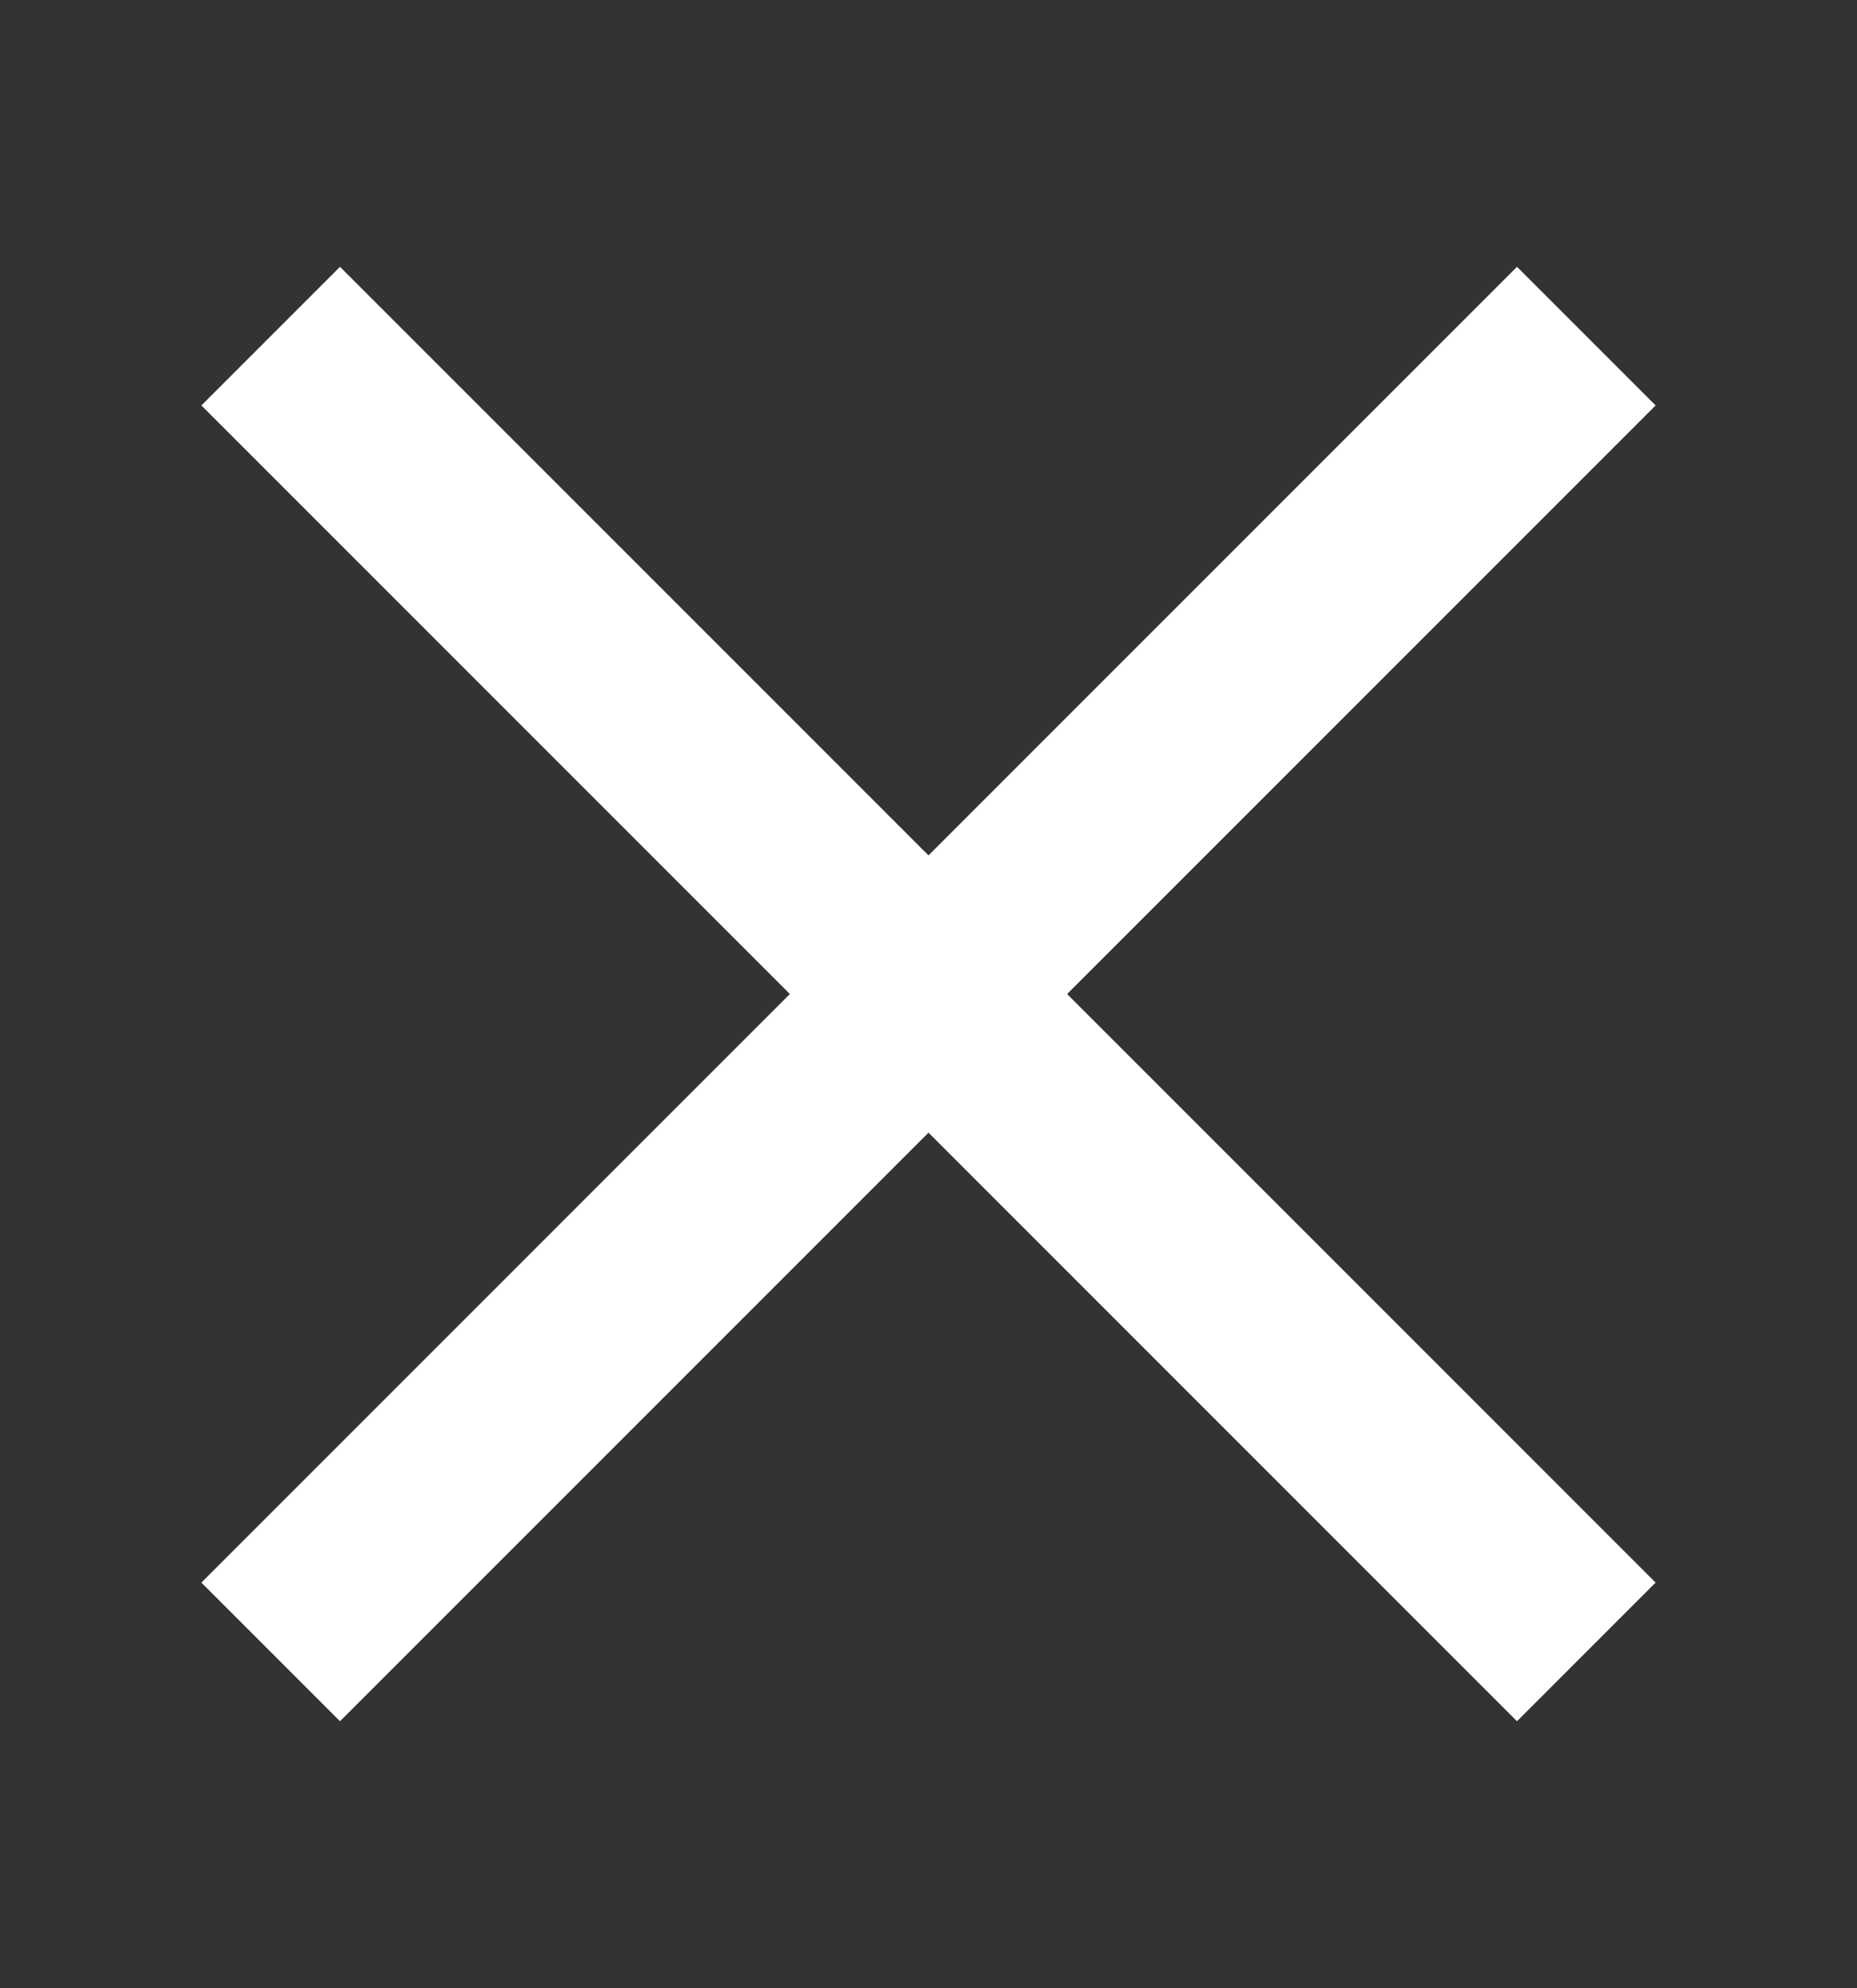 <?xml version="1.0" encoding="utf-8"?>
<!-- Generator: Adobe Illustrator 20.0.0, SVG Export Plug-In . SVG Version: 6.00 Build 0)  -->
<svg version="1.1" id="レイヤー_1" xmlns="http://www.w3.org/2000/svg" xmlns:xlink="http://www.w3.org/1999/xlink" x="0px"
	 y="0px" viewBox="0 0 71 76" style="enable-background:new 0 0 71 76;" xml:space="preserve">
<rect x="0" y="0" width="71" height="76" fill="#333333" stroke="none"/>
<style type="text/css">
	.st0{fill:#FFFFFF;}
</style>
<title>アートボード 2</title>
<polygon class="st0" points="63.3,15.5 58,10.2 35.5,32.7 13,10.2 7.7,15.5 30.2,38 7.7,60.5 13,65.8 35.5,43.3 58,65.8 63.3,60.5 
	40.8,38 "/>
</svg>
